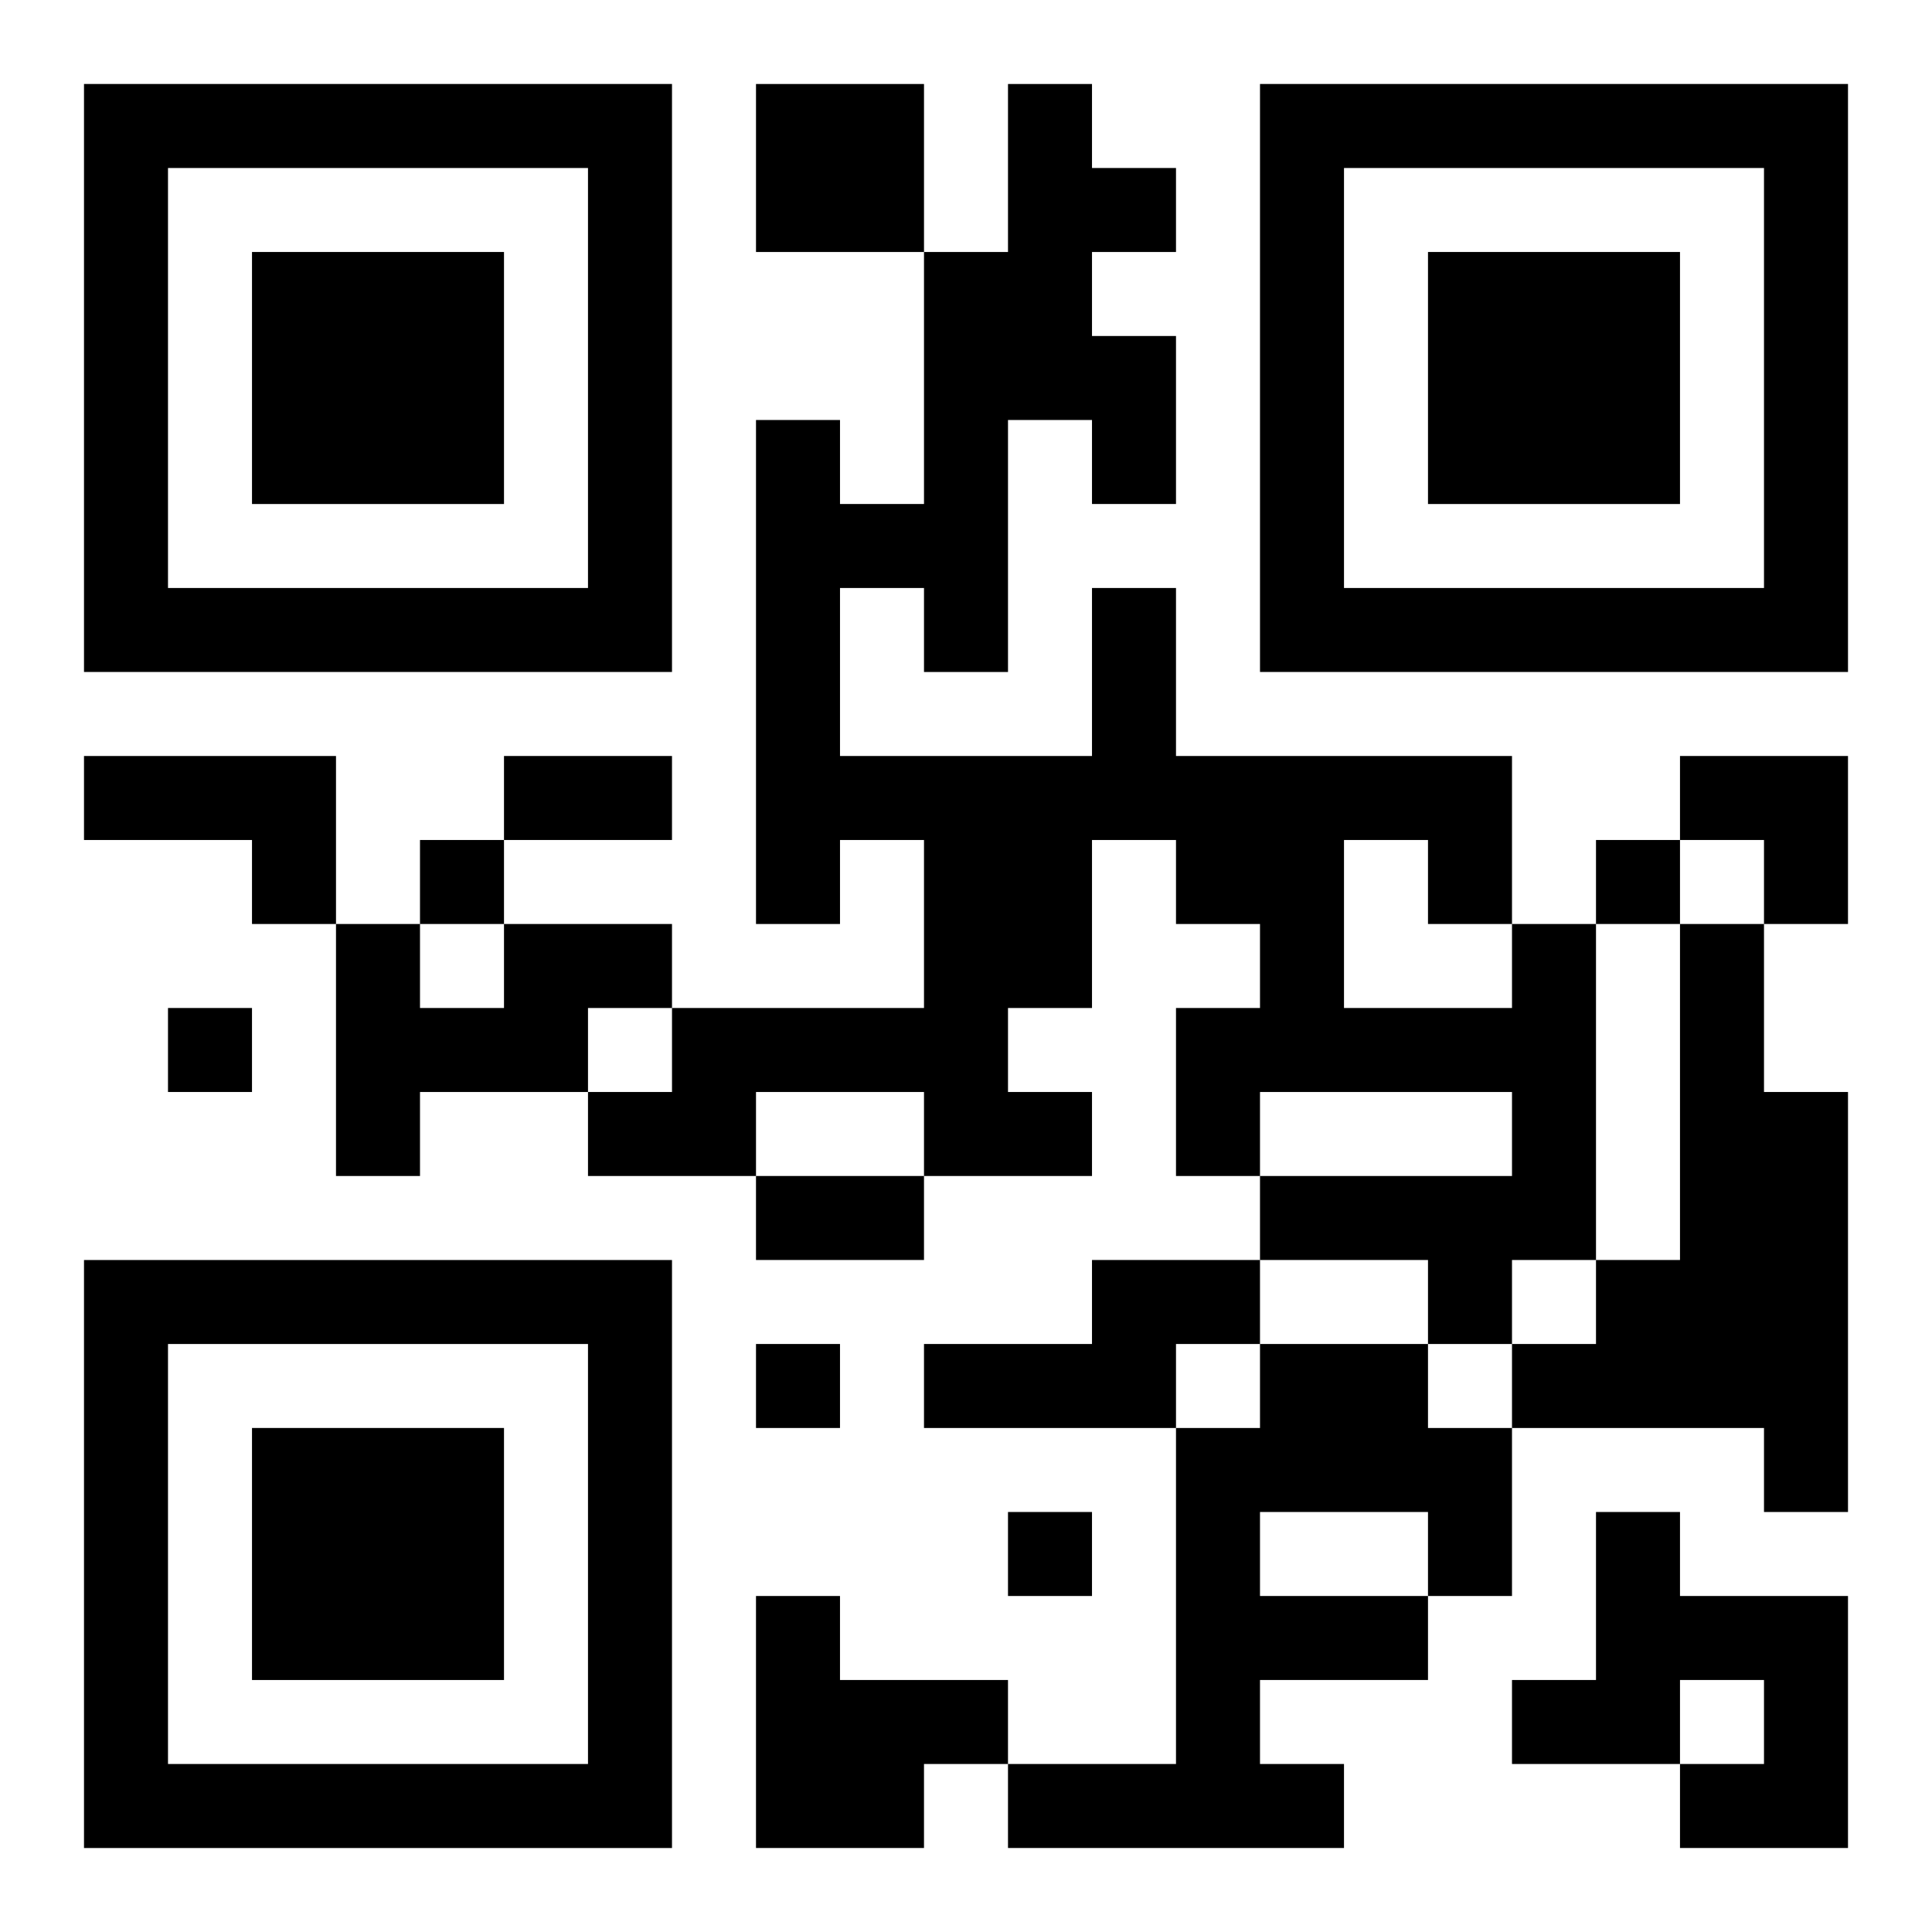 <?xml version="1.0" encoding="UTF-8"?>
<svg width="250" height="250" baseProfile="full" version="1.1" viewBox="-1 -1 23 23" xmlns="http://www.w3.org/2000/svg" xmlns:xlink="http://www.w3.org/1999/xlink"><symbol id="a"><path d="m0 7v7h7v-7h-7zm1 1h5v5h-5v-5zm1 1v3h3v-3h-3z"/></symbol><use y="-7" xlink:href="#a"/><use y="7" xlink:href="#a"/><use x="14" y="-7" xlink:href="#a"/><path d="m8 0h2v2h-2v-2m-8 8h3v2h-1v-1h-2v-1m5 2h2v1h-1v1h-2v1h-1v-3h1v1h1v-1m12 0h1v4h-1v1h-1v-1h-2v-1h3v-1h-3v1h-1v-2h1v-1h-1v-1h-1v2h-1v1h1v1h-2v-1h-2v1h-2v-1h1v-1h3v-2h-1v1h-1v-6h1v1h1v-3h1v-2h1v1h1v1h-1v1h1v2h-1v-1h-1v3h-1v-1h-1v2h3v-2h1v2h4v2m-2-1v2h2v-1h-1v-1h-1m4 1h1v2h1v5h-1v-1h-3v-1h1v-1h1v-4m-7 4h2v1h-1v1h-3v-1h2v-1m2 1h2v1h1v2h-1v1h-2v1h1v1h-4v-1h2v-4h1v-1m0 2v1h2v-1h-2m4 0h1v1h2v3h-2v-1h1v-1h-1v1h-2v-1h1v-2m-10 1h1v1h2v1h-1v1h-2v-3m-4-9v1h1v-1h-1m14 0v1h1v-1h-1m-17 2v1h1v-1h-1m7 4v1h1v-1h-1m3 2v1h1v-1h-1m-6-9h2v1h-2v-1m3 5h2v1h-2v-1m11-5h2v2h-1v-1h-1z"/></svg>
